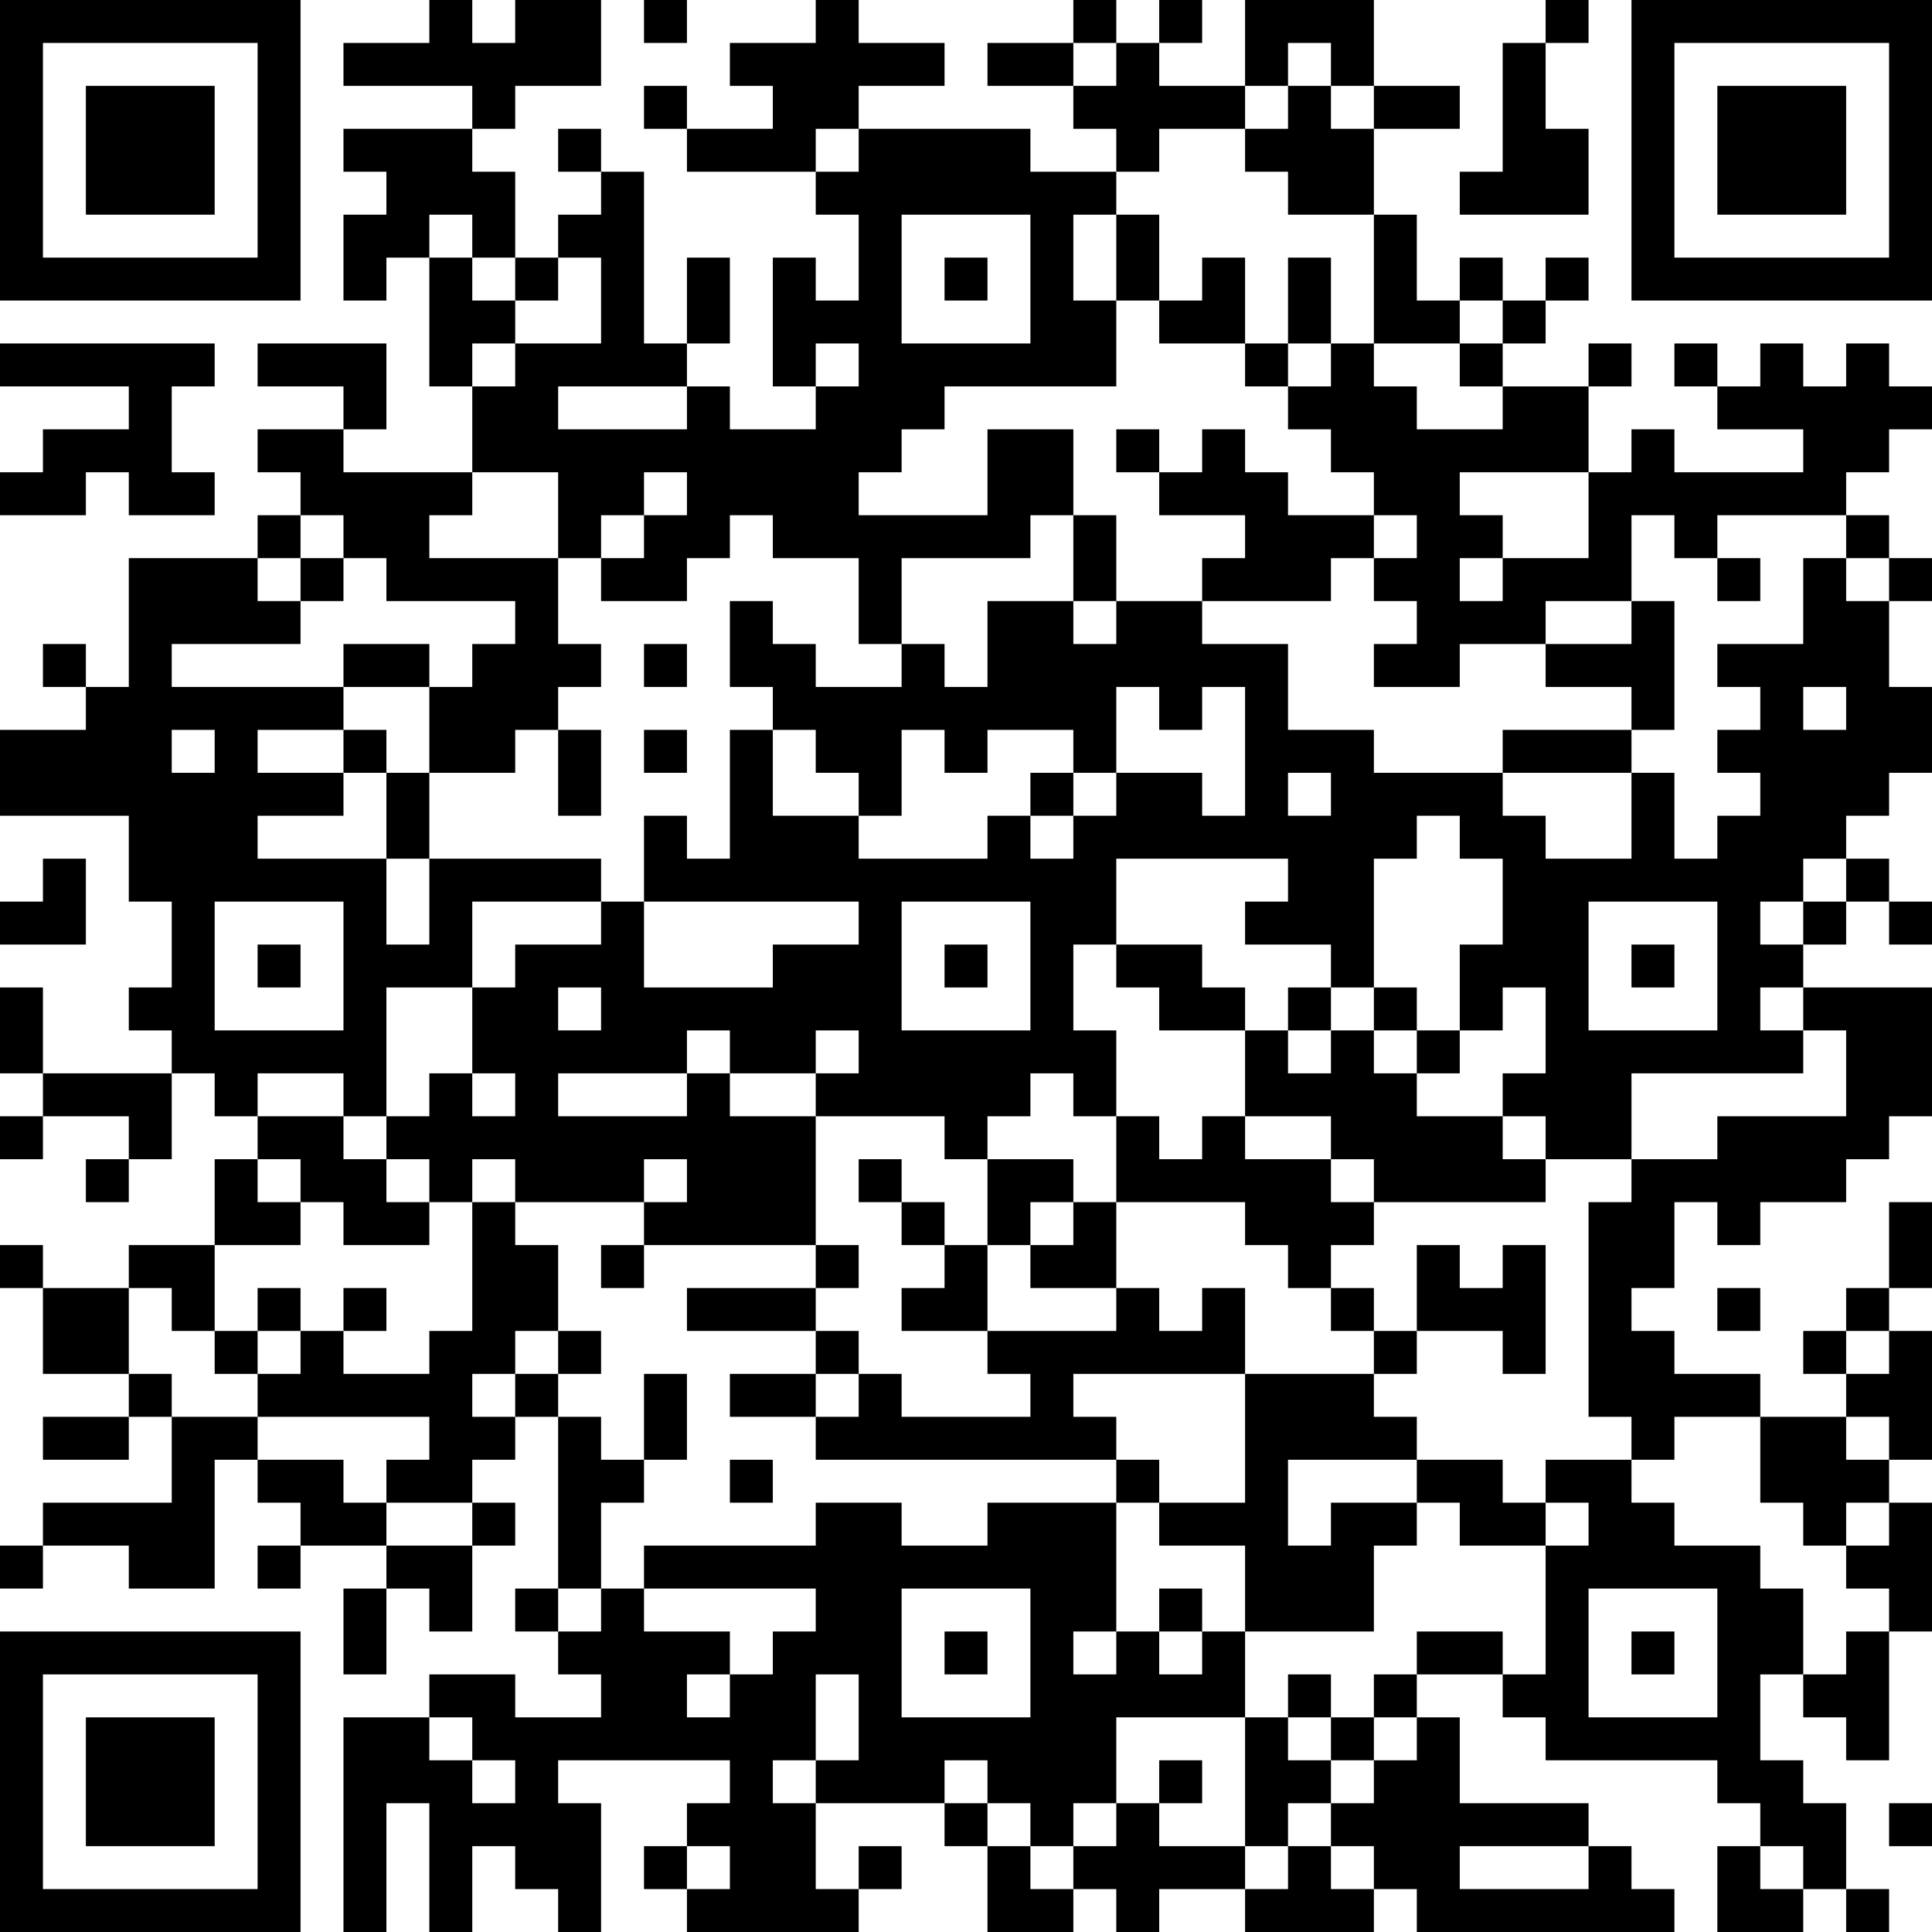 <?xml version="1.0" encoding="UTF-8"?>
<svg xmlns="http://www.w3.org/2000/svg" version="1.1" width="400" height="400" viewBox="0 0 400 400"><rect x="0" y="0" width="400" height="400" fill="#ffffff"/><g transform="scale(8.889)"><g transform="translate(0,0)"><path fill-rule="evenodd" d="M10 0L10 1L8 1L8 2L11 2L11 3L8 3L8 4L9 4L9 5L8 5L8 7L9 7L9 6L10 6L10 9L11 9L11 11L8 11L8 10L9 10L9 8L6 8L6 9L8 9L8 10L6 10L6 11L7 11L7 12L6 12L6 13L3 13L3 16L2 16L2 15L1 15L1 16L2 16L2 17L0 17L0 19L3 19L3 21L4 21L4 23L3 23L3 24L4 24L4 25L1 25L1 23L0 23L0 25L1 25L1 26L0 26L0 27L1 27L1 26L3 26L3 27L2 27L2 28L3 28L3 27L4 27L4 25L5 25L5 26L6 26L6 27L5 27L5 29L3 29L3 30L1 30L1 29L0 29L0 30L1 30L1 32L3 32L3 33L1 33L1 34L3 34L3 33L4 33L4 35L1 35L1 36L0 36L0 37L1 37L1 36L3 36L3 37L5 37L5 34L6 34L6 35L7 35L7 36L6 36L6 37L7 37L7 36L9 36L9 37L8 37L8 39L9 39L9 37L10 37L10 38L11 38L11 36L12 36L12 35L11 35L11 34L12 34L12 33L13 33L13 37L12 37L12 38L13 38L13 39L14 39L14 40L12 40L12 39L10 39L10 40L8 40L8 45L9 45L9 42L10 42L10 45L11 45L11 43L12 43L12 44L13 44L13 45L14 45L14 42L13 42L13 41L17 41L17 42L16 42L16 43L15 43L15 44L16 44L16 45L20 45L20 44L21 44L21 43L20 43L20 44L19 44L19 42L22 42L22 43L23 43L23 45L25 45L25 44L26 44L26 45L27 45L27 44L29 44L29 45L32 45L32 44L33 44L33 45L39 45L39 44L38 44L38 43L37 43L37 42L34 42L34 40L33 40L33 39L35 39L35 40L36 40L36 41L40 41L40 42L41 42L41 43L40 43L40 45L42 45L42 44L43 44L43 45L44 45L44 44L43 44L43 42L42 42L42 41L41 41L41 39L42 39L42 40L43 40L43 41L44 41L44 38L45 38L45 35L44 35L44 34L45 34L45 31L44 31L44 30L45 30L45 28L44 28L44 30L43 30L43 31L42 31L42 32L43 32L43 33L41 33L41 32L39 32L39 31L38 31L38 30L39 30L39 28L40 28L40 29L41 29L41 28L43 28L43 27L44 27L44 26L45 26L45 23L42 23L42 22L43 22L43 21L44 21L44 22L45 22L45 21L44 21L44 20L43 20L43 19L44 19L44 18L45 18L45 16L44 16L44 14L45 14L45 13L44 13L44 12L43 12L43 11L44 11L44 10L45 10L45 9L44 9L44 8L43 8L43 9L42 9L42 8L41 8L41 9L40 9L40 8L39 8L39 9L40 9L40 10L42 10L42 11L39 11L39 10L38 10L38 11L37 11L37 9L38 9L38 8L37 8L37 9L35 9L35 8L36 8L36 7L37 7L37 6L36 6L36 7L35 7L35 6L34 6L34 7L33 7L33 5L32 5L32 3L34 3L34 2L32 2L32 0L29 0L29 2L27 2L27 1L28 1L28 0L27 0L27 1L26 1L26 0L25 0L25 1L23 1L23 2L25 2L25 3L26 3L26 4L24 4L24 3L20 3L20 2L22 2L22 1L20 1L20 0L19 0L19 1L17 1L17 2L18 2L18 3L16 3L16 2L15 2L15 3L16 3L16 4L19 4L19 5L20 5L20 7L19 7L19 6L18 6L18 9L19 9L19 10L17 10L17 9L16 9L16 8L17 8L17 6L16 6L16 8L15 8L15 4L14 4L14 3L13 3L13 4L14 4L14 5L13 5L13 6L12 6L12 4L11 4L11 3L12 3L12 2L14 2L14 0L12 0L12 1L11 1L11 0ZM15 0L15 1L16 1L16 0ZM36 0L36 1L35 1L35 4L34 4L34 5L37 5L37 3L36 3L36 1L37 1L37 0ZM25 1L25 2L26 2L26 1ZM30 1L30 2L29 2L29 3L27 3L27 4L26 4L26 5L25 5L25 7L26 7L26 9L22 9L22 10L21 10L21 11L20 11L20 12L23 12L23 10L25 10L25 12L24 12L24 13L21 13L21 15L20 15L20 13L18 13L18 12L17 12L17 13L16 13L16 14L14 14L14 13L15 13L15 12L16 12L16 11L15 11L15 12L14 12L14 13L13 13L13 11L11 11L11 12L10 12L10 13L13 13L13 15L14 15L14 16L13 16L13 17L12 17L12 18L10 18L10 16L11 16L11 15L12 15L12 14L9 14L9 13L8 13L8 12L7 12L7 13L6 13L6 14L7 14L7 15L4 15L4 16L8 16L8 17L6 17L6 18L8 18L8 19L6 19L6 20L9 20L9 22L10 22L10 20L14 20L14 21L11 21L11 23L9 23L9 26L8 26L8 25L6 25L6 26L8 26L8 27L9 27L9 28L10 28L10 29L8 29L8 28L7 28L7 27L6 27L6 28L7 28L7 29L5 29L5 31L4 31L4 30L3 30L3 32L4 32L4 33L6 33L6 34L8 34L8 35L9 35L9 36L11 36L11 35L9 35L9 34L10 34L10 33L6 33L6 32L7 32L7 31L8 31L8 32L10 32L10 31L11 31L11 28L12 28L12 29L13 29L13 31L12 31L12 32L11 32L11 33L12 33L12 32L13 32L13 33L14 33L14 34L15 34L15 35L14 35L14 37L13 37L13 38L14 38L14 37L15 37L15 38L17 38L17 39L16 39L16 40L17 40L17 39L18 39L18 38L19 38L19 37L15 37L15 36L19 36L19 35L21 35L21 36L23 36L23 35L26 35L26 38L25 38L25 39L26 39L26 38L27 38L27 39L28 39L28 38L29 38L29 40L26 40L26 42L25 42L25 43L24 43L24 42L23 42L23 41L22 41L22 42L23 42L23 43L24 43L24 44L25 44L25 43L26 43L26 42L27 42L27 43L29 43L29 44L30 44L30 43L31 43L31 44L32 44L32 43L31 43L31 42L32 42L32 41L33 41L33 40L32 40L32 39L33 39L33 38L35 38L35 39L36 39L36 36L37 36L37 35L36 35L36 34L38 34L38 35L39 35L39 36L41 36L41 37L42 37L42 39L43 39L43 38L44 38L44 37L43 37L43 36L44 36L44 35L43 35L43 36L42 36L42 35L41 35L41 33L39 33L39 34L38 34L38 33L37 33L37 28L38 28L38 27L40 27L40 26L43 26L43 24L42 24L42 23L41 23L41 24L42 24L42 25L38 25L38 27L36 27L36 26L35 26L35 25L36 25L36 23L35 23L35 24L34 24L34 22L35 22L35 20L34 20L34 19L33 19L33 20L32 20L32 23L31 23L31 22L29 22L29 21L30 21L30 20L26 20L26 22L25 22L25 24L26 24L26 26L25 26L25 25L24 25L24 26L23 26L23 27L22 27L22 26L19 26L19 25L20 25L20 24L19 24L19 25L17 25L17 24L16 24L16 25L13 25L13 26L16 26L16 25L17 25L17 26L19 26L19 29L15 29L15 28L16 28L16 27L15 27L15 28L12 28L12 27L11 27L11 28L10 28L10 27L9 27L9 26L10 26L10 25L11 25L11 26L12 26L12 25L11 25L11 23L12 23L12 22L14 22L14 21L15 21L15 23L18 23L18 22L20 22L20 21L15 21L15 19L16 19L16 20L17 20L17 17L18 17L18 19L20 19L20 20L23 20L23 19L24 19L24 20L25 20L25 19L26 19L26 18L28 18L28 19L29 19L29 16L28 16L28 17L27 17L27 16L26 16L26 18L25 18L25 17L23 17L23 18L22 18L22 17L21 17L21 19L20 19L20 18L19 18L19 17L18 17L18 16L17 16L17 14L18 14L18 15L19 15L19 16L21 16L21 15L22 15L22 16L23 16L23 14L25 14L25 15L26 15L26 14L28 14L28 15L30 15L30 17L32 17L32 18L35 18L35 19L36 19L36 20L38 20L38 18L39 18L39 20L40 20L40 19L41 19L41 18L40 18L40 17L41 17L41 16L40 16L40 15L42 15L42 13L43 13L43 14L44 14L44 13L43 13L43 12L40 12L40 13L39 13L39 12L38 12L38 14L36 14L36 15L34 15L34 16L32 16L32 15L33 15L33 14L32 14L32 13L33 13L33 12L32 12L32 11L31 11L31 10L30 10L30 9L31 9L31 8L32 8L32 9L33 9L33 10L35 10L35 9L34 9L34 8L35 8L35 7L34 7L34 8L32 8L32 5L30 5L30 4L29 4L29 3L30 3L30 2L31 2L31 3L32 3L32 2L31 2L31 1ZM19 3L19 4L20 4L20 3ZM10 5L10 6L11 6L11 7L12 7L12 8L11 8L11 9L12 9L12 8L14 8L14 6L13 6L13 7L12 7L12 6L11 6L11 5ZM21 5L21 8L24 8L24 5ZM26 5L26 7L27 7L27 8L29 8L29 9L30 9L30 8L31 8L31 6L30 6L30 8L29 8L29 6L28 6L28 7L27 7L27 5ZM22 6L22 7L23 7L23 6ZM0 8L0 9L3 9L3 10L1 10L1 11L0 11L0 12L2 12L2 11L3 11L3 12L5 12L5 11L4 11L4 9L5 9L5 8ZM19 8L19 9L20 9L20 8ZM13 9L13 10L16 10L16 9ZM26 10L26 11L27 11L27 12L29 12L29 13L28 13L28 14L31 14L31 13L32 13L32 12L30 12L30 11L29 11L29 10L28 10L28 11L27 11L27 10ZM34 11L34 12L35 12L35 13L34 13L34 14L35 14L35 13L37 13L37 11ZM25 12L25 14L26 14L26 12ZM7 13L7 14L8 14L8 13ZM40 13L40 14L41 14L41 13ZM38 14L38 15L36 15L36 16L38 16L38 17L35 17L35 18L38 18L38 17L39 17L39 14ZM8 15L8 16L10 16L10 15ZM15 15L15 16L16 16L16 15ZM42 16L42 17L43 17L43 16ZM4 17L4 18L5 18L5 17ZM8 17L8 18L9 18L9 20L10 20L10 18L9 18L9 17ZM13 17L13 19L14 19L14 17ZM15 17L15 18L16 18L16 17ZM24 18L24 19L25 19L25 18ZM30 18L30 19L31 19L31 18ZM1 20L1 21L0 21L0 22L2 22L2 20ZM42 20L42 21L41 21L41 22L42 22L42 21L43 21L43 20ZM5 21L5 24L8 24L8 21ZM21 21L21 24L24 24L24 21ZM37 21L37 24L40 24L40 21ZM6 22L6 23L7 23L7 22ZM22 22L22 23L23 23L23 22ZM26 22L26 23L27 23L27 24L29 24L29 26L28 26L28 27L27 27L27 26L26 26L26 28L25 28L25 27L23 27L23 29L22 29L22 28L21 28L21 27L20 27L20 28L21 28L21 29L22 29L22 30L21 30L21 31L23 31L23 32L24 32L24 33L21 33L21 32L20 32L20 31L19 31L19 30L20 30L20 29L19 29L19 30L16 30L16 31L19 31L19 32L17 32L17 33L19 33L19 34L26 34L26 35L27 35L27 36L29 36L29 38L32 38L32 36L33 36L33 35L34 35L34 36L36 36L36 35L35 35L35 34L33 34L33 33L32 33L32 32L33 32L33 31L35 31L35 32L36 32L36 29L35 29L35 30L34 30L34 29L33 29L33 31L32 31L32 30L31 30L31 29L32 29L32 28L36 28L36 27L35 27L35 26L33 26L33 25L34 25L34 24L33 24L33 23L32 23L32 24L31 24L31 23L30 23L30 24L29 24L29 23L28 23L28 22ZM38 22L38 23L39 23L39 22ZM13 23L13 24L14 24L14 23ZM30 24L30 25L31 25L31 24ZM32 24L32 25L33 25L33 24ZM29 26L29 27L31 27L31 28L32 28L32 27L31 27L31 26ZM24 28L24 29L23 29L23 31L26 31L26 30L27 30L27 31L28 31L28 30L29 30L29 32L25 32L25 33L26 33L26 34L27 34L27 35L29 35L29 32L32 32L32 31L31 31L31 30L30 30L30 29L29 29L29 28L26 28L26 30L24 30L24 29L25 29L25 28ZM14 29L14 30L15 30L15 29ZM6 30L6 31L5 31L5 32L6 32L6 31L7 31L7 30ZM8 30L8 31L9 31L9 30ZM40 30L40 31L41 31L41 30ZM13 31L13 32L14 32L14 31ZM43 31L43 32L44 32L44 31ZM15 32L15 34L16 34L16 32ZM19 32L19 33L20 33L20 32ZM43 33L43 34L44 34L44 33ZM17 34L17 35L18 35L18 34ZM30 34L30 36L31 36L31 35L33 35L33 34ZM21 37L21 40L24 40L24 37ZM27 37L27 38L28 38L28 37ZM37 37L37 40L40 40L40 37ZM22 38L22 39L23 39L23 38ZM38 38L38 39L39 39L39 38ZM19 39L19 41L18 41L18 42L19 42L19 41L20 41L20 39ZM30 39L30 40L29 40L29 43L30 43L30 42L31 42L31 41L32 41L32 40L31 40L31 39ZM10 40L10 41L11 41L11 42L12 42L12 41L11 41L11 40ZM30 40L30 41L31 41L31 40ZM27 41L27 42L28 42L28 41ZM44 42L44 43L45 43L45 42ZM16 43L16 44L17 44L17 43ZM34 43L34 44L37 44L37 43ZM41 43L41 44L42 44L42 43ZM0 0L0 7L7 7L7 0ZM1 1L1 6L6 6L6 1ZM2 2L2 5L5 5L5 2ZM38 0L38 7L45 7L45 0ZM39 1L39 6L44 6L44 1ZM40 2L40 5L43 5L43 2ZM0 38L0 45L7 45L7 38ZM1 39L1 44L6 44L6 39ZM2 40L2 43L5 43L5 40Z" fill="#000000"/></g></g></svg>
